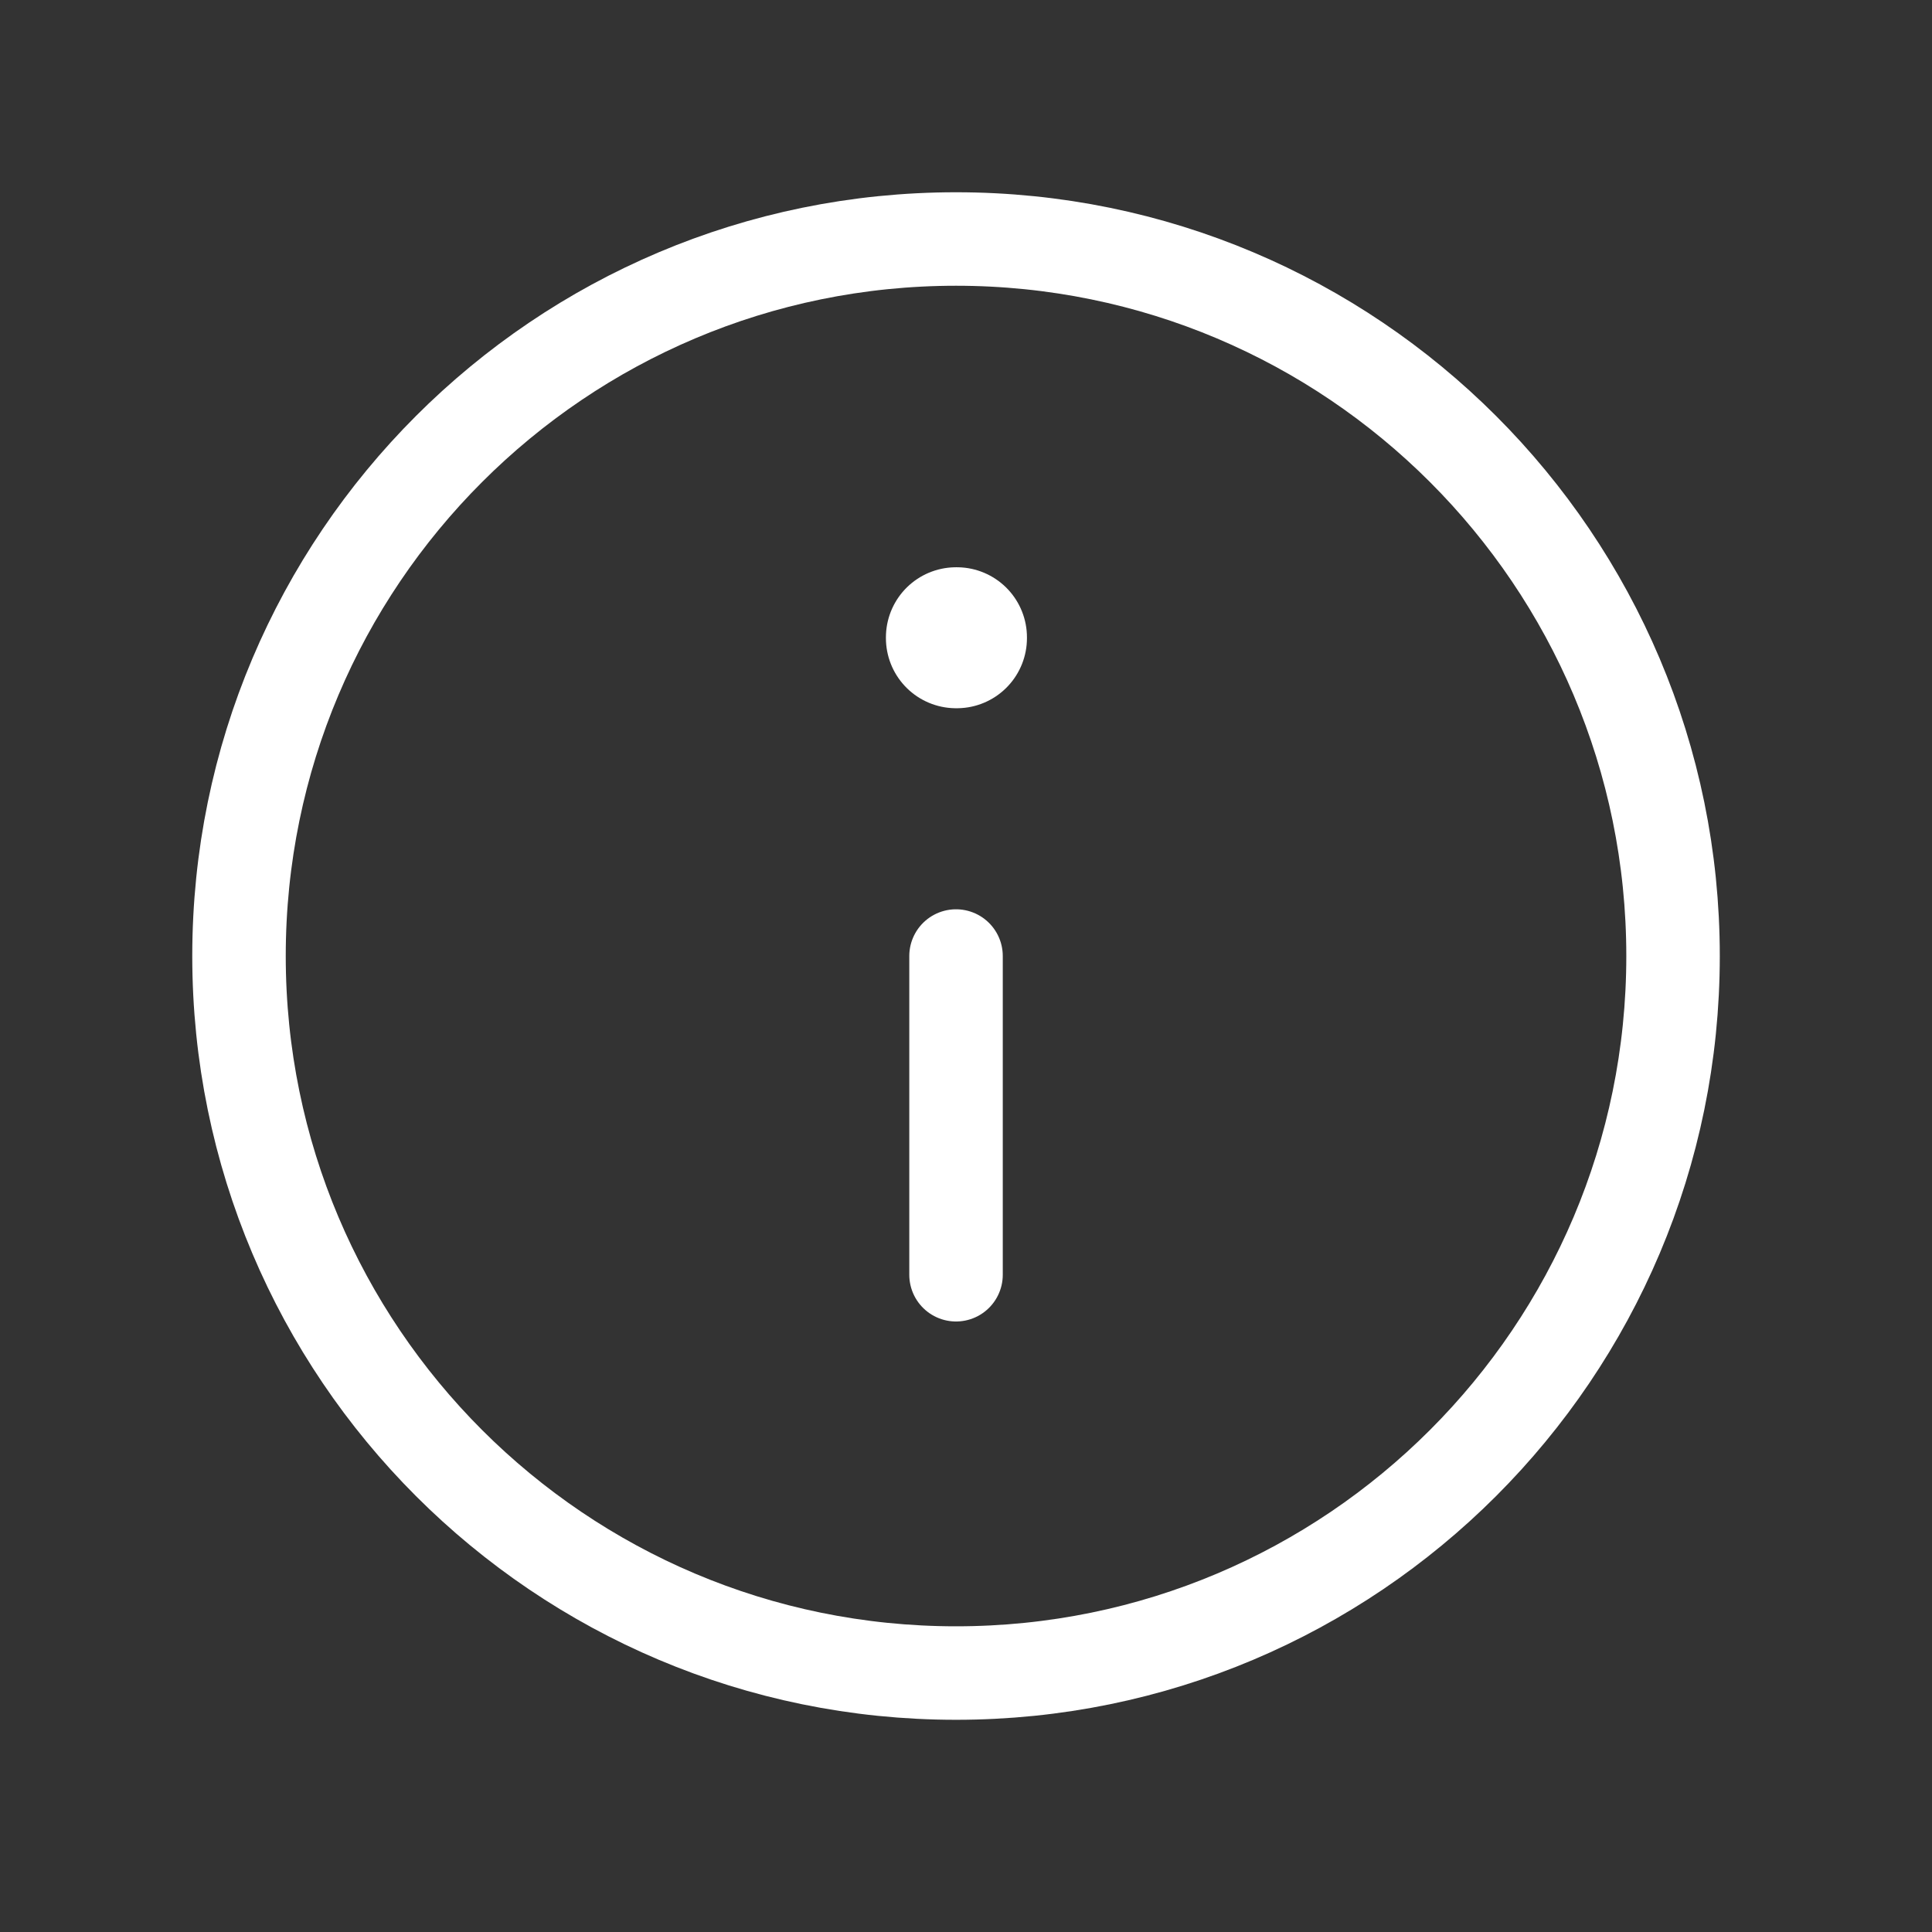<svg width="31" height="31" viewBox="0 0 31 31" fill="none" xmlns="http://www.w3.org/2000/svg">
	<rect x="0" y="0" width="31" height="31" fill="#333333" stroke="none"/>
	<path d="M15.34 26.845C21.694 26.845 26.845 21.694 26.845 15.34C26.845 8.986 21.694 3.835 15.34 3.835C8.986 3.835 3.835 8.986 3.835 15.34C3.835 21.694 8.986 26.845 15.34 26.845Z" stroke="white" stroke-width="1.5" stroke-linecap="round" stroke-linejoin="round" />
	<path d="M15.34 10.227H15.353V10.239H15.34V10.227Z" stroke="white" stroke-width="2.25" stroke-linejoin="round" />
	<path d="M15.34 15.34V20.454" stroke="white" stroke-width="1.5" stroke-linecap="round" stroke-linejoin="round" />
</svg>